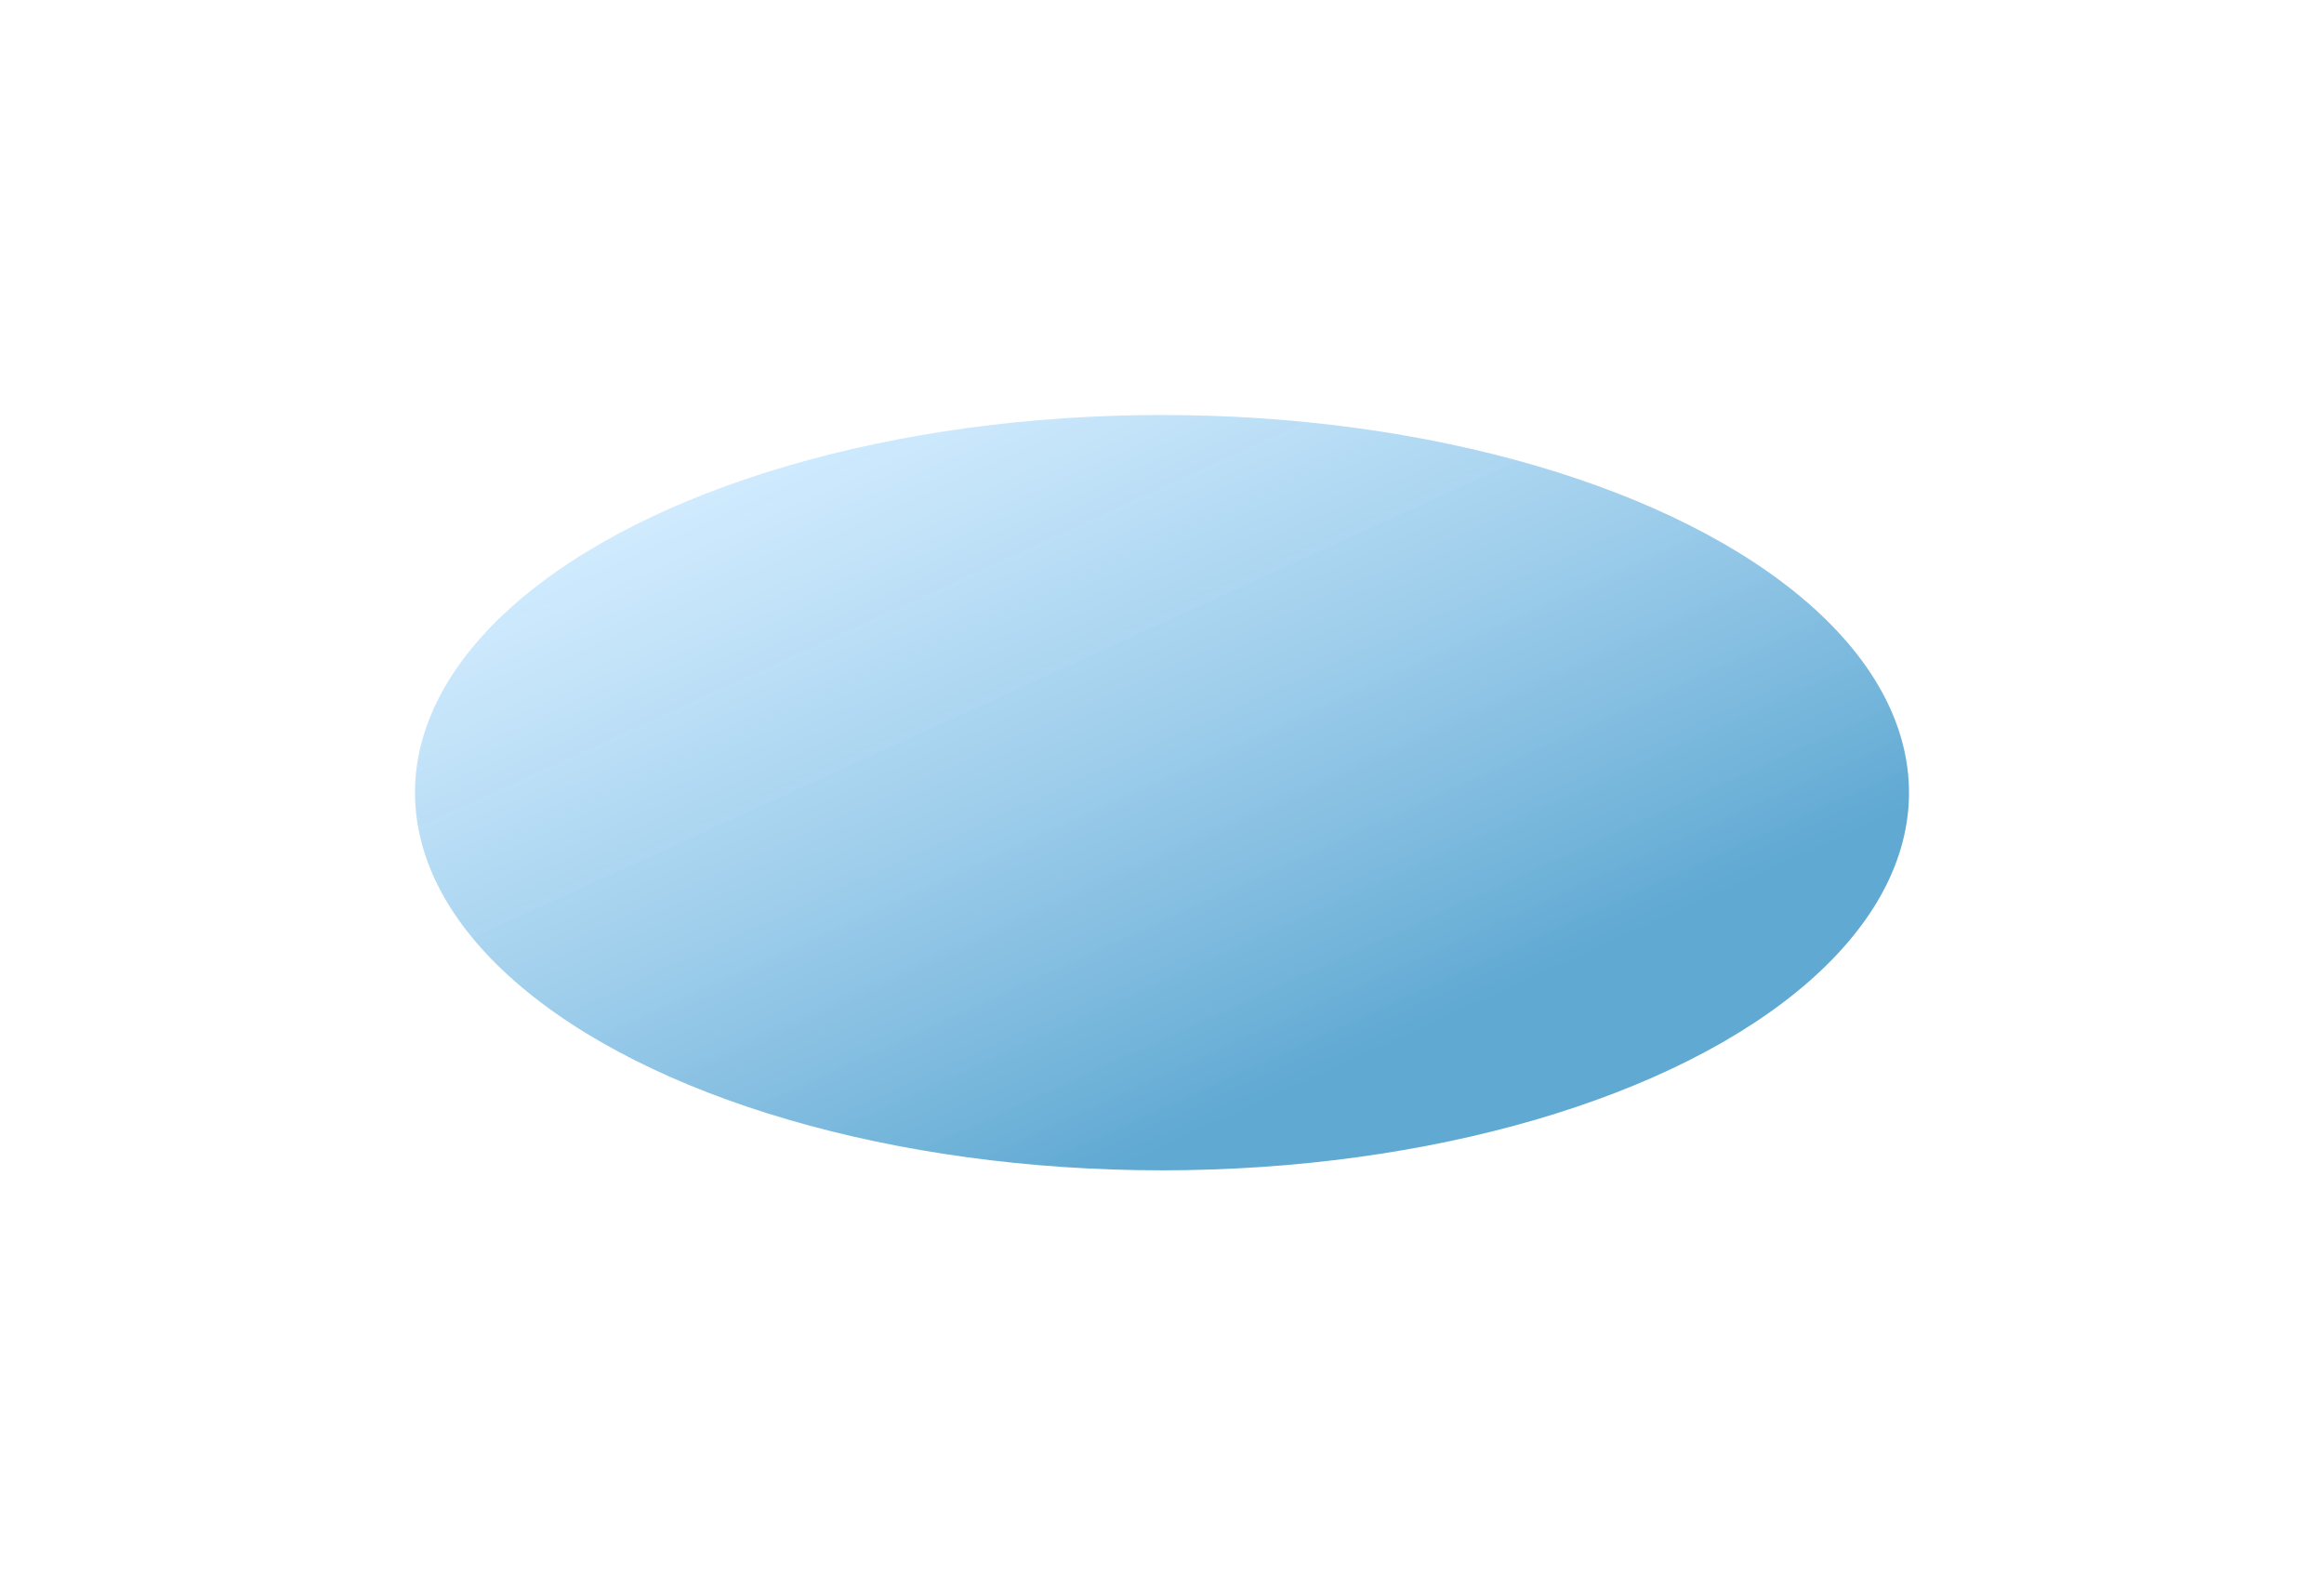 <svg width="1120" height="764" viewBox="0 0 1120 764" fill="none" xmlns="http://www.w3.org/2000/svg">
<g filter="url(#filter0_f_1077_6331)">
<ellipse cx="560" cy="382" rx="182" ry="360" transform="rotate(-90 560 382)" fill="url(#paint0_linear_1077_6331)"/>
</g>
<defs>
<filter id="filter0_f_1077_6331" x="0" y="0" width="1120" height="764" filterUnits="userSpaceOnUse" color-interpolation-filters="sRGB">
<feFlood flood-opacity="0" result="BackgroundImageFix"/>
<feBlend mode="normal" in="SourceGraphic" in2="BackgroundImageFix" result="shape"/>
<feGaussianBlur stdDeviation="100" result="effect1_foregroundBlur_1077_6331"/>
</filter>
<linearGradient id="paint0_linear_1077_6331" x1="694.657" y1="96.579" x2="332.343" y2="261.884" gradientUnits="userSpaceOnUse">
<stop stop-color="#A8DAFF" stop-opacity="0.5"/>
<stop offset="1" stop-color="#3793C7" stop-opacity="0.8"/>
</linearGradient>
</defs>
</svg>
